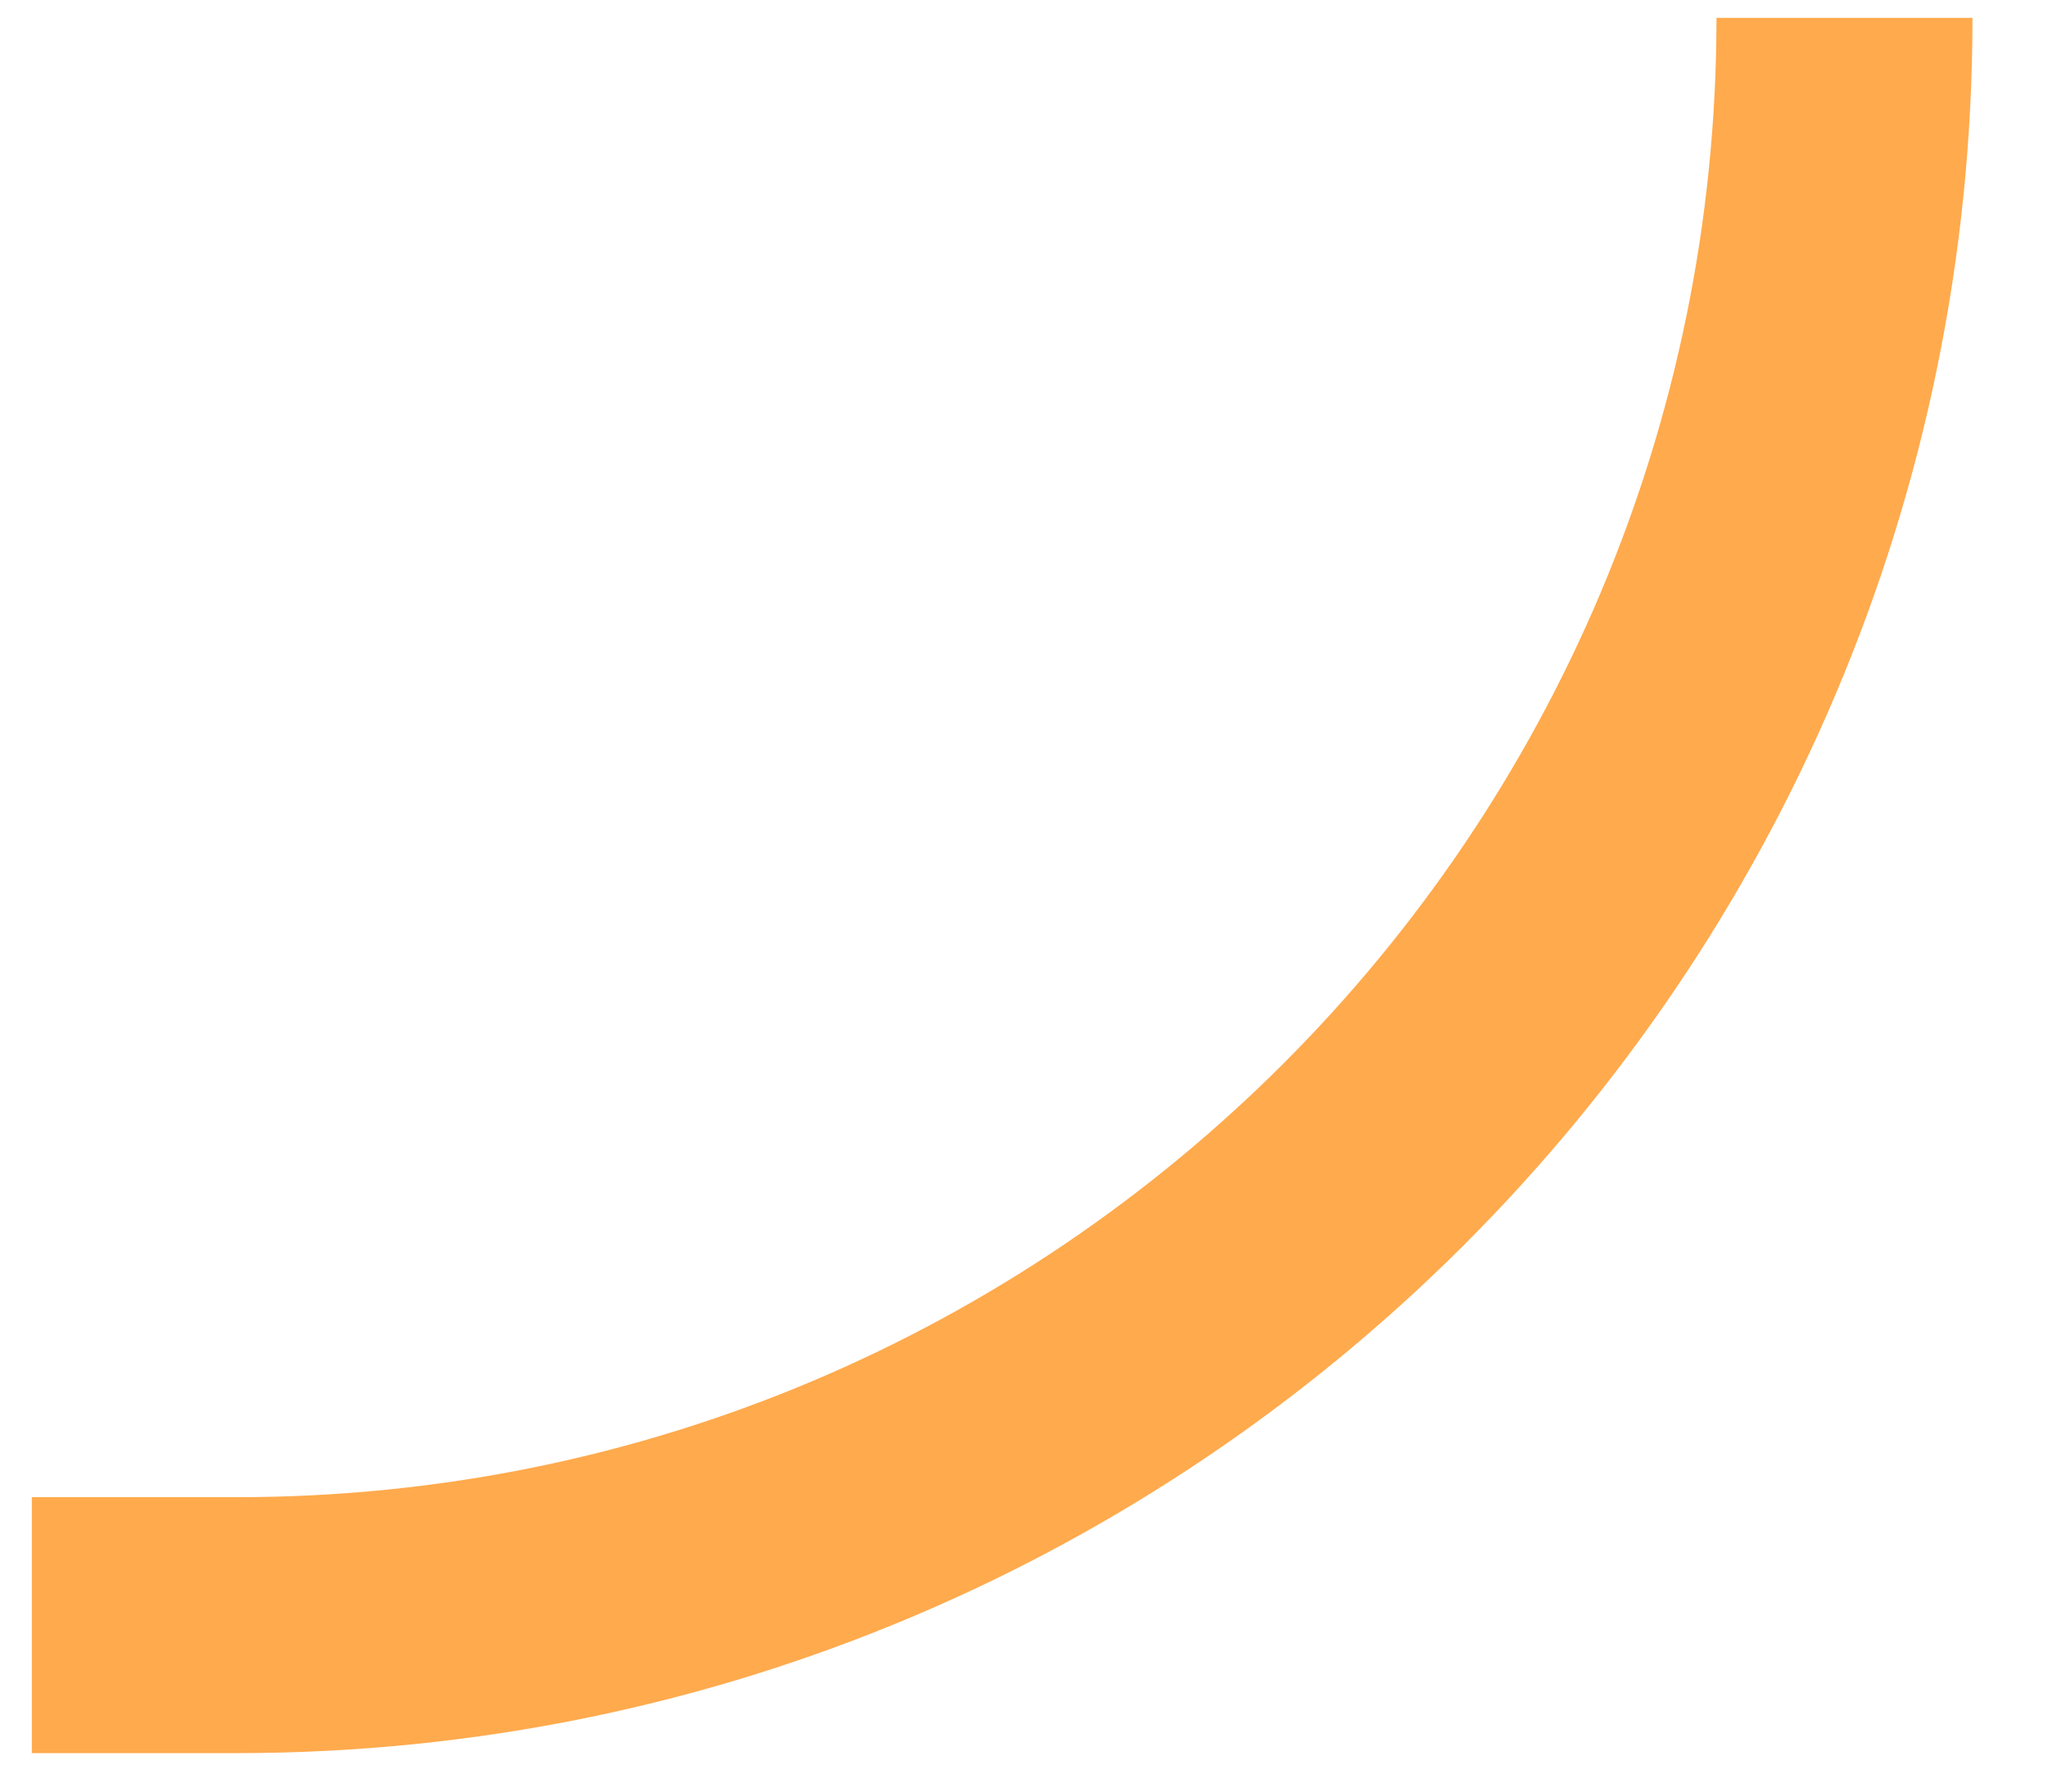 <?xml version="1.0" encoding="UTF-8"?> <svg xmlns="http://www.w3.org/2000/svg" width="24" height="21" viewBox="0 0 24 21" fill="none"> <path d="M21.615 0.209V0.209C21.615 10.614 13.18 19.049 2.775 19.049H0.373" stroke="#FFAA4D" stroke-width="3"></path> </svg> 